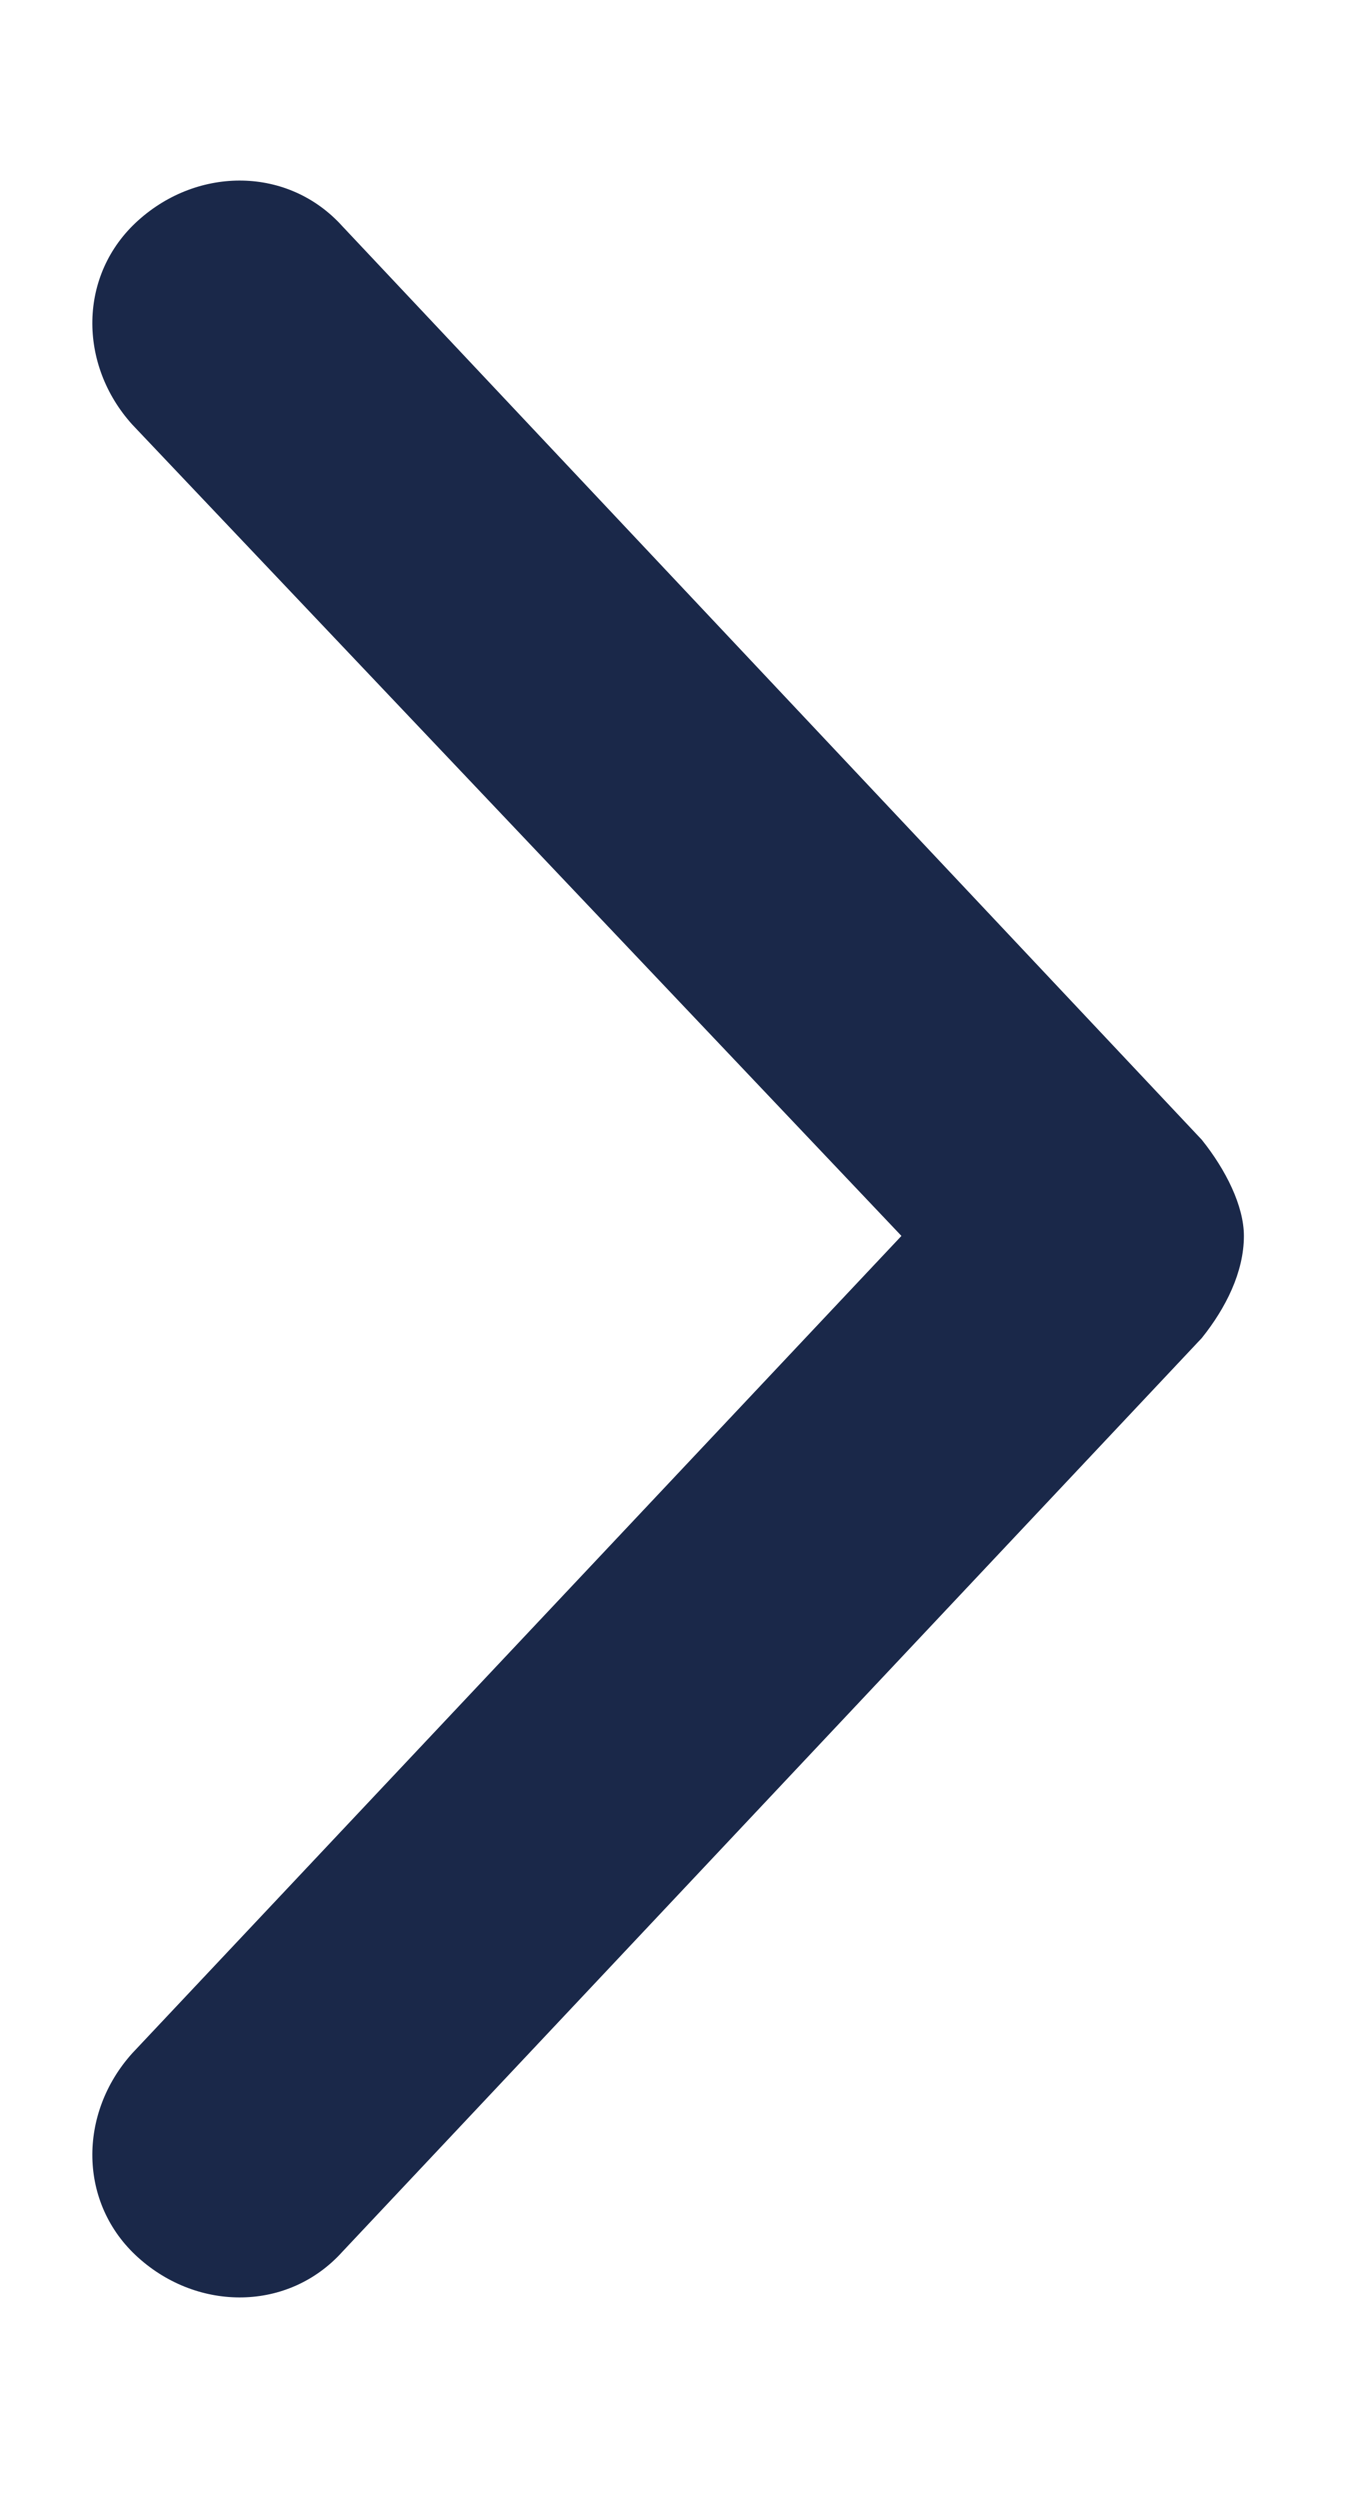 <svg width='7' height='13' viewBox='0 0 7 13' fill='none' xmlns='http://www.w3.org/2000/svg'><path d='M1.781 1.177L6.25 5.927C6.375 6.083 6.469 6.271 6.469 6.427C6.469 6.615 6.375 6.802 6.25 6.958L1.781 11.709C1.5 12.021 1.031 12.021 0.719 11.74C0.406 11.459 0.406 10.99 0.688 10.677L4.688 6.427L0.688 2.208C0.406 1.896 0.406 1.427 0.719 1.146C1.031 0.865 1.5 0.865 1.781 1.177Z' fill='#1A2849'/></svg>